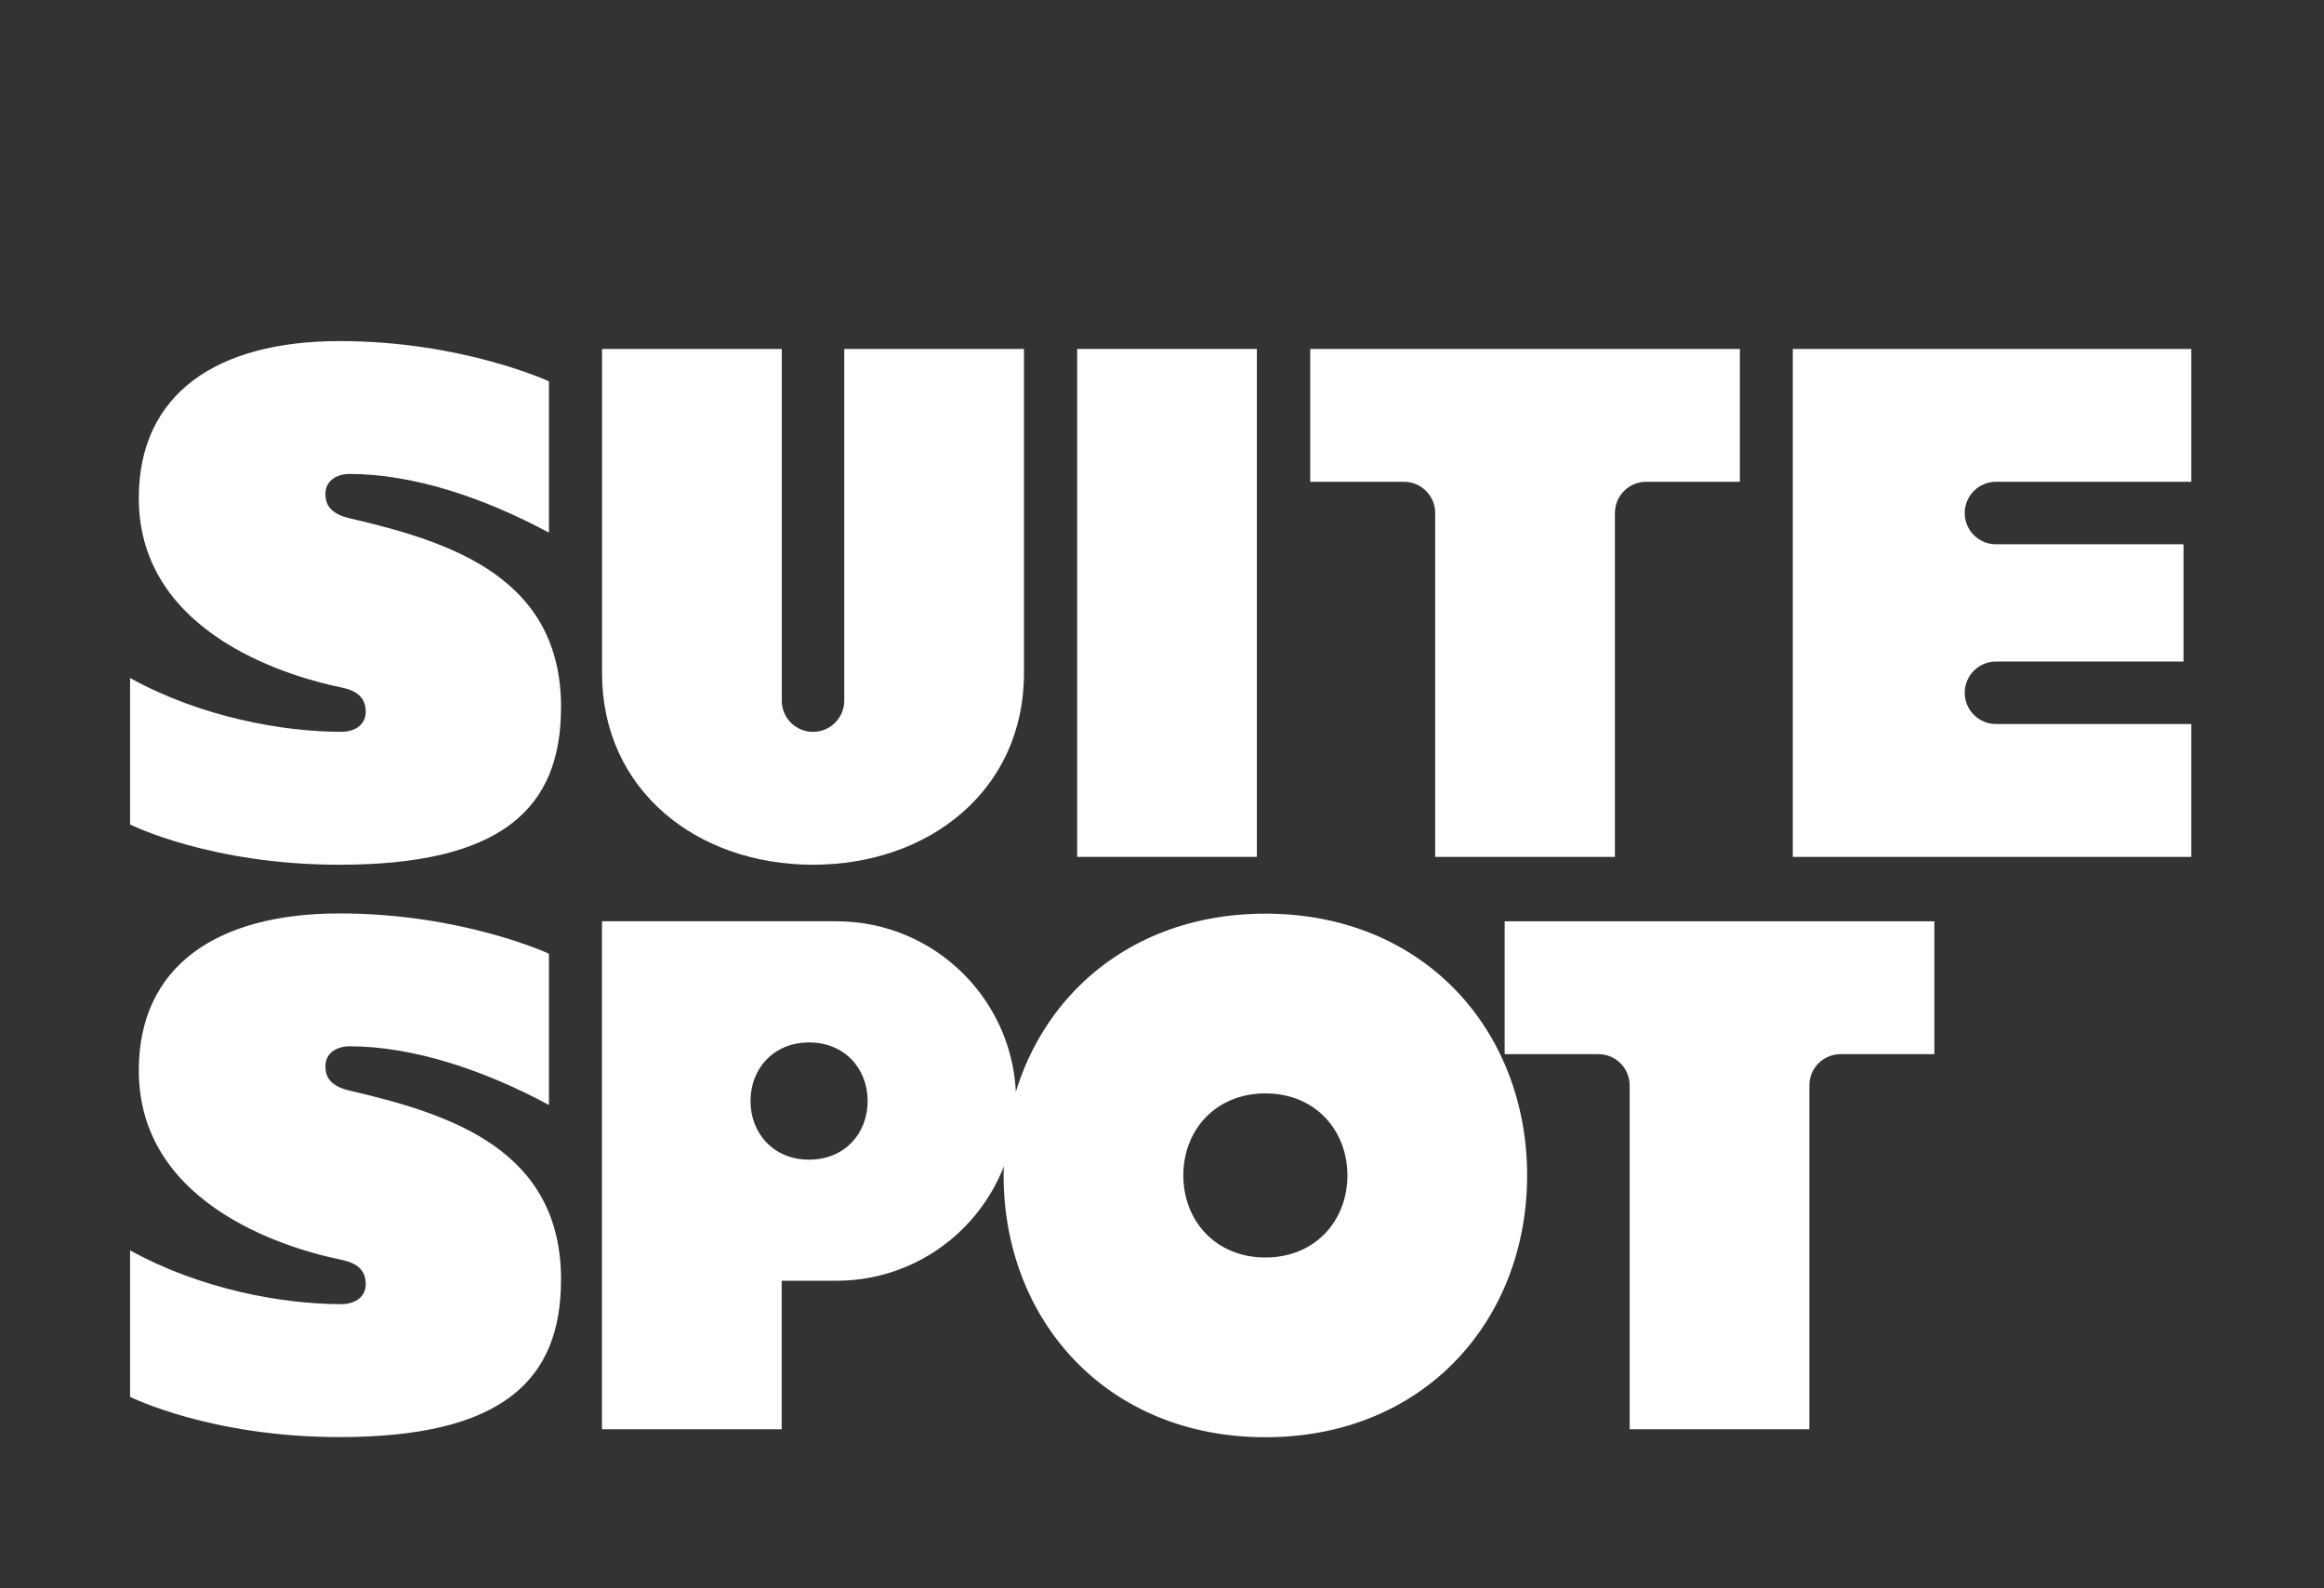 <?xml version="1.0" encoding="UTF-8"?><svg id="Calque_1" xmlns="http://www.w3.org/2000/svg" viewBox="0 0 319.81 218.51"><rect x="0" y="0" width="319.81" height="218.51" fill="#333333" stroke="none"/><defs><style>.cls-1{fill:#fff;}</style></defs><path class="cls-1" d="M77.2,97.37c0,13.87-8.18,21.61-30.48,21.61-17.81,0-28.82-5.54-28.82-5.54v-20.15c9.76,5.38,20.96,7.4,29.1,7.4,1.54,0,3.33-.75,3.33-2.77s-1.35-2.92-3.33-3.33c-5.87-1.19-27.9-6.83-27.9-26.05,0-14.35,10.71-21.61,27.62-21.61s28.82,5.54,28.82,5.54v20.82c-8.78-4.75-18.64-8.08-27.43-8.08-1.61,0-3.33.8-3.33,2.77,0,1.44.69,2.72,3.33,3.33,14.17,3.28,29.1,8.23,29.1,26.05Z"/><path class="cls-1" d="M140.91,48.01v44.63c0,16.03-13,26.34-29.03,26.34s-29.03-10.31-29.03-26.34v-44.63h24.73v48.39c0,2.38,1.93,4.3,4.3,4.3s4.3-1.93,4.3-4.3v-48.39h24.73Z"/><path class="cls-1" d="M148.23,117.9V48.01h24.73v69.89h-24.73Z"/><path class="cls-1" d="M239.43,48.01v18.28h-12.9c-2.38,0-4.3,1.93-4.3,4.3v47.31h-24.73v-47.31c0-2.38-1.93-4.3-4.3-4.3h-12.9v-18.28h17.2s24.73,0,24.73,0h0s17.2,0,17.2,0Z"/><path class="cls-1" d="M270.37,70.59c0,2.38,1.93,4.3,4.3,4.3h25.81v16.13h-25.81c-2.38,0-4.3,1.93-4.3,4.3s1.93,4.3,4.3,4.3h26.88v18.28h-54.84V48.01h54.84v18.28h-26.88c-2.38,0-4.3,1.93-4.3,4.3Z"/><path class="cls-1" d="M77.2,176.12c0,13.87-8.18,21.61-30.48,21.61-17.81,0-28.82-5.54-28.82-5.54v-20.15c9.76,5.38,20.96,7.4,29.1,7.4,1.54,0,3.33-.75,3.33-2.77s-1.35-2.92-3.33-3.33c-5.87-1.19-27.9-6.83-27.9-26.05,0-14.35,10.71-21.61,27.62-21.61s28.82,5.54,28.82,5.54v20.82c-8.78-4.75-18.64-8.08-27.43-8.08-1.61,0-3.33.8-3.33,2.77,0,1.44.69,2.72,3.33,3.33,14.17,3.28,29.1,8.23,29.1,26.05Z"/><path class="cls-1" d="M139.83,151.49c0,13.66-11.07,24.73-24.73,24.73h-7.53v20.43h-24.73v-69.89h24.73s7.53,0,7.53,0h0c13.66,0,24.73,11.07,24.73,24.73ZM119.4,151.49c0-4.45-3.17-8.06-8.06-8.06s-8.06,3.61-8.06,8.06,3.17,8.07,8.06,8.07,8.06-3.61,8.06-8.07Z"/><path class="cls-1" d="M210.15,161.73c0,19.9-14.15,36.02-36.02,36.02s-36.02-16.13-36.02-36.02,14.15-36.02,36.02-36.02,36.02,16.13,36.02,36.02ZM185.42,161.73c0-6.24-4.44-11.29-11.29-11.29s-11.29,5.06-11.29,11.29,4.44,11.29,11.29,11.29,11.29-5.05,11.29-11.29Z"/><path class="cls-1" d="M266.19,126.76v18.28h-12.9c-2.38,0-4.3,1.93-4.3,4.3v47.31h-24.73v-47.31c0-2.38-1.93-4.3-4.3-4.3h-12.9v-18.28h17.2s24.73,0,24.73,0h0s17.2,0,17.2,0Z"/></svg>